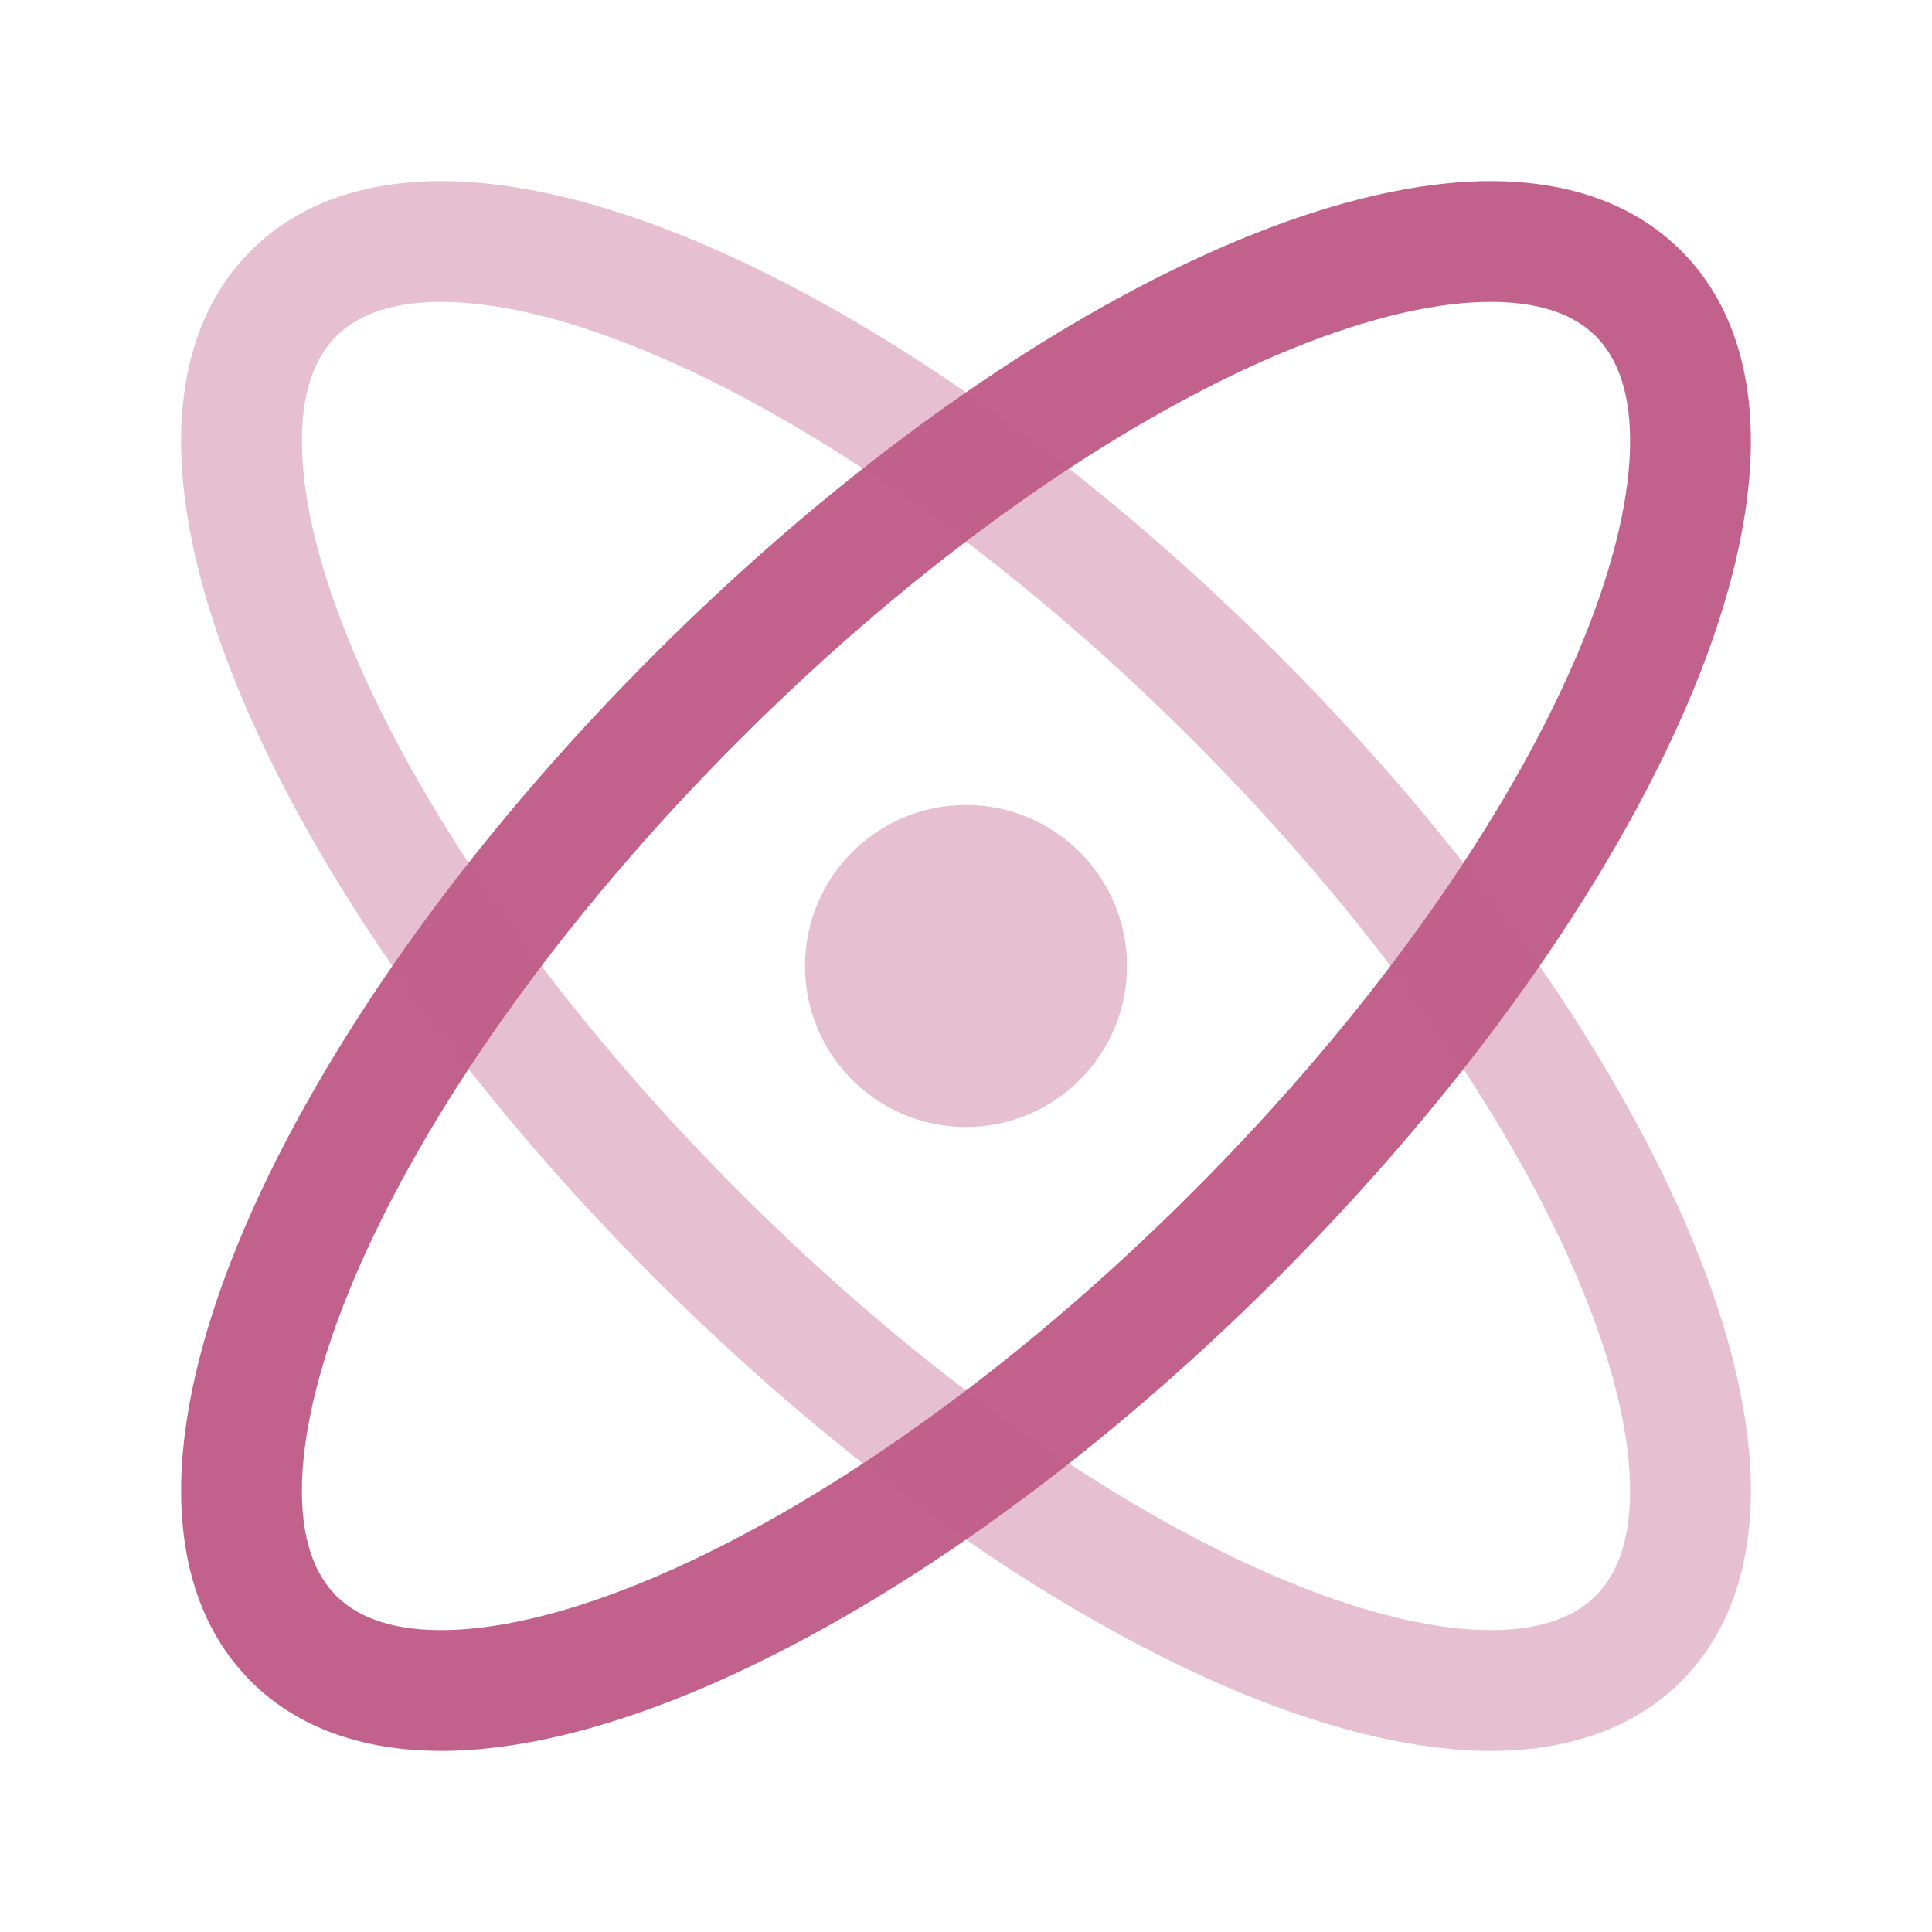 <svg width="54" height="54" viewBox="0 0 54 54" fill="none" xmlns="http://www.w3.org/2000/svg">
<path fill-rule="evenodd" clip-rule="evenodd" d="M35.639 9.943C31.119 11.88 25.752 15.597 20.674 20.674C15.597 25.752 11.88 31.119 9.943 35.639C8.973 37.904 8.484 39.873 8.441 41.44C8.397 43.001 8.792 43.999 9.397 44.603C10.001 45.208 10.998 45.603 12.56 45.559C14.126 45.516 16.096 45.027 18.36 44.057C22.88 42.12 28.248 38.403 33.325 33.325C38.403 28.248 42.119 22.88 44.056 18.36C45.027 16.096 45.515 14.126 45.559 12.56C45.603 10.998 45.207 10.001 44.603 9.397C43.999 8.792 43.001 8.397 41.44 8.441C39.873 8.484 37.904 8.973 35.639 9.943ZM41.346 5.067C43.486 5.007 45.518 5.538 46.99 7.01C48.462 8.482 48.992 10.514 48.933 12.654C48.873 14.789 48.229 17.192 47.159 19.69C45.014 24.694 41.015 30.408 35.712 35.712C30.408 41.015 24.694 45.014 19.69 47.159C17.192 48.229 14.789 48.873 12.654 48.933C10.514 48.993 8.482 48.462 7.01 46.99C5.538 45.518 5.007 43.486 5.067 41.346C5.127 39.211 5.771 36.807 6.841 34.31C8.986 29.306 12.985 23.591 18.288 18.288C23.591 12.985 29.305 8.986 34.31 6.841C36.807 5.771 39.211 5.127 41.346 5.067Z" fill="#C2618B"/>
<path opacity="0.4" fill-rule="evenodd" clip-rule="evenodd" d="M12.56 8.441C10.998 8.397 10.001 8.792 9.397 9.397C8.792 10.001 8.397 10.998 8.441 12.56C8.484 14.126 8.973 16.096 9.943 18.36C11.88 22.88 15.597 28.248 20.674 33.325C25.752 38.403 31.119 42.12 35.639 44.057C37.904 45.027 39.873 45.516 41.44 45.559C43.001 45.603 43.999 45.208 44.603 44.603C45.207 43.999 45.603 43.001 45.559 41.44C45.515 39.873 45.027 37.904 44.056 35.639C42.119 31.119 38.403 25.752 33.325 20.674C28.248 15.597 22.88 11.88 18.36 9.943C16.096 8.973 14.126 8.484 12.56 8.441ZM19.69 6.841C24.694 8.986 30.408 12.985 35.712 18.288C41.015 23.591 45.014 29.306 47.159 34.31C48.229 36.807 48.873 39.211 48.933 41.346C48.992 43.486 48.462 45.518 46.99 46.99C45.518 48.462 43.486 48.993 41.346 48.933C39.211 48.873 36.807 48.229 34.31 47.159C29.305 45.014 23.591 41.015 18.288 35.712C12.985 30.408 8.986 24.694 6.841 19.69C5.771 17.192 5.127 14.789 5.067 12.654C5.007 10.514 5.538 8.482 7.01 7.01C8.482 5.538 10.514 5.007 12.654 5.067C14.789 5.127 17.192 5.771 19.69 6.841Z" fill="#C2618B"/>
<circle opacity="0.4" cx="27" cy="27" r="4.5" fill="#C2618B"/>
</svg>
